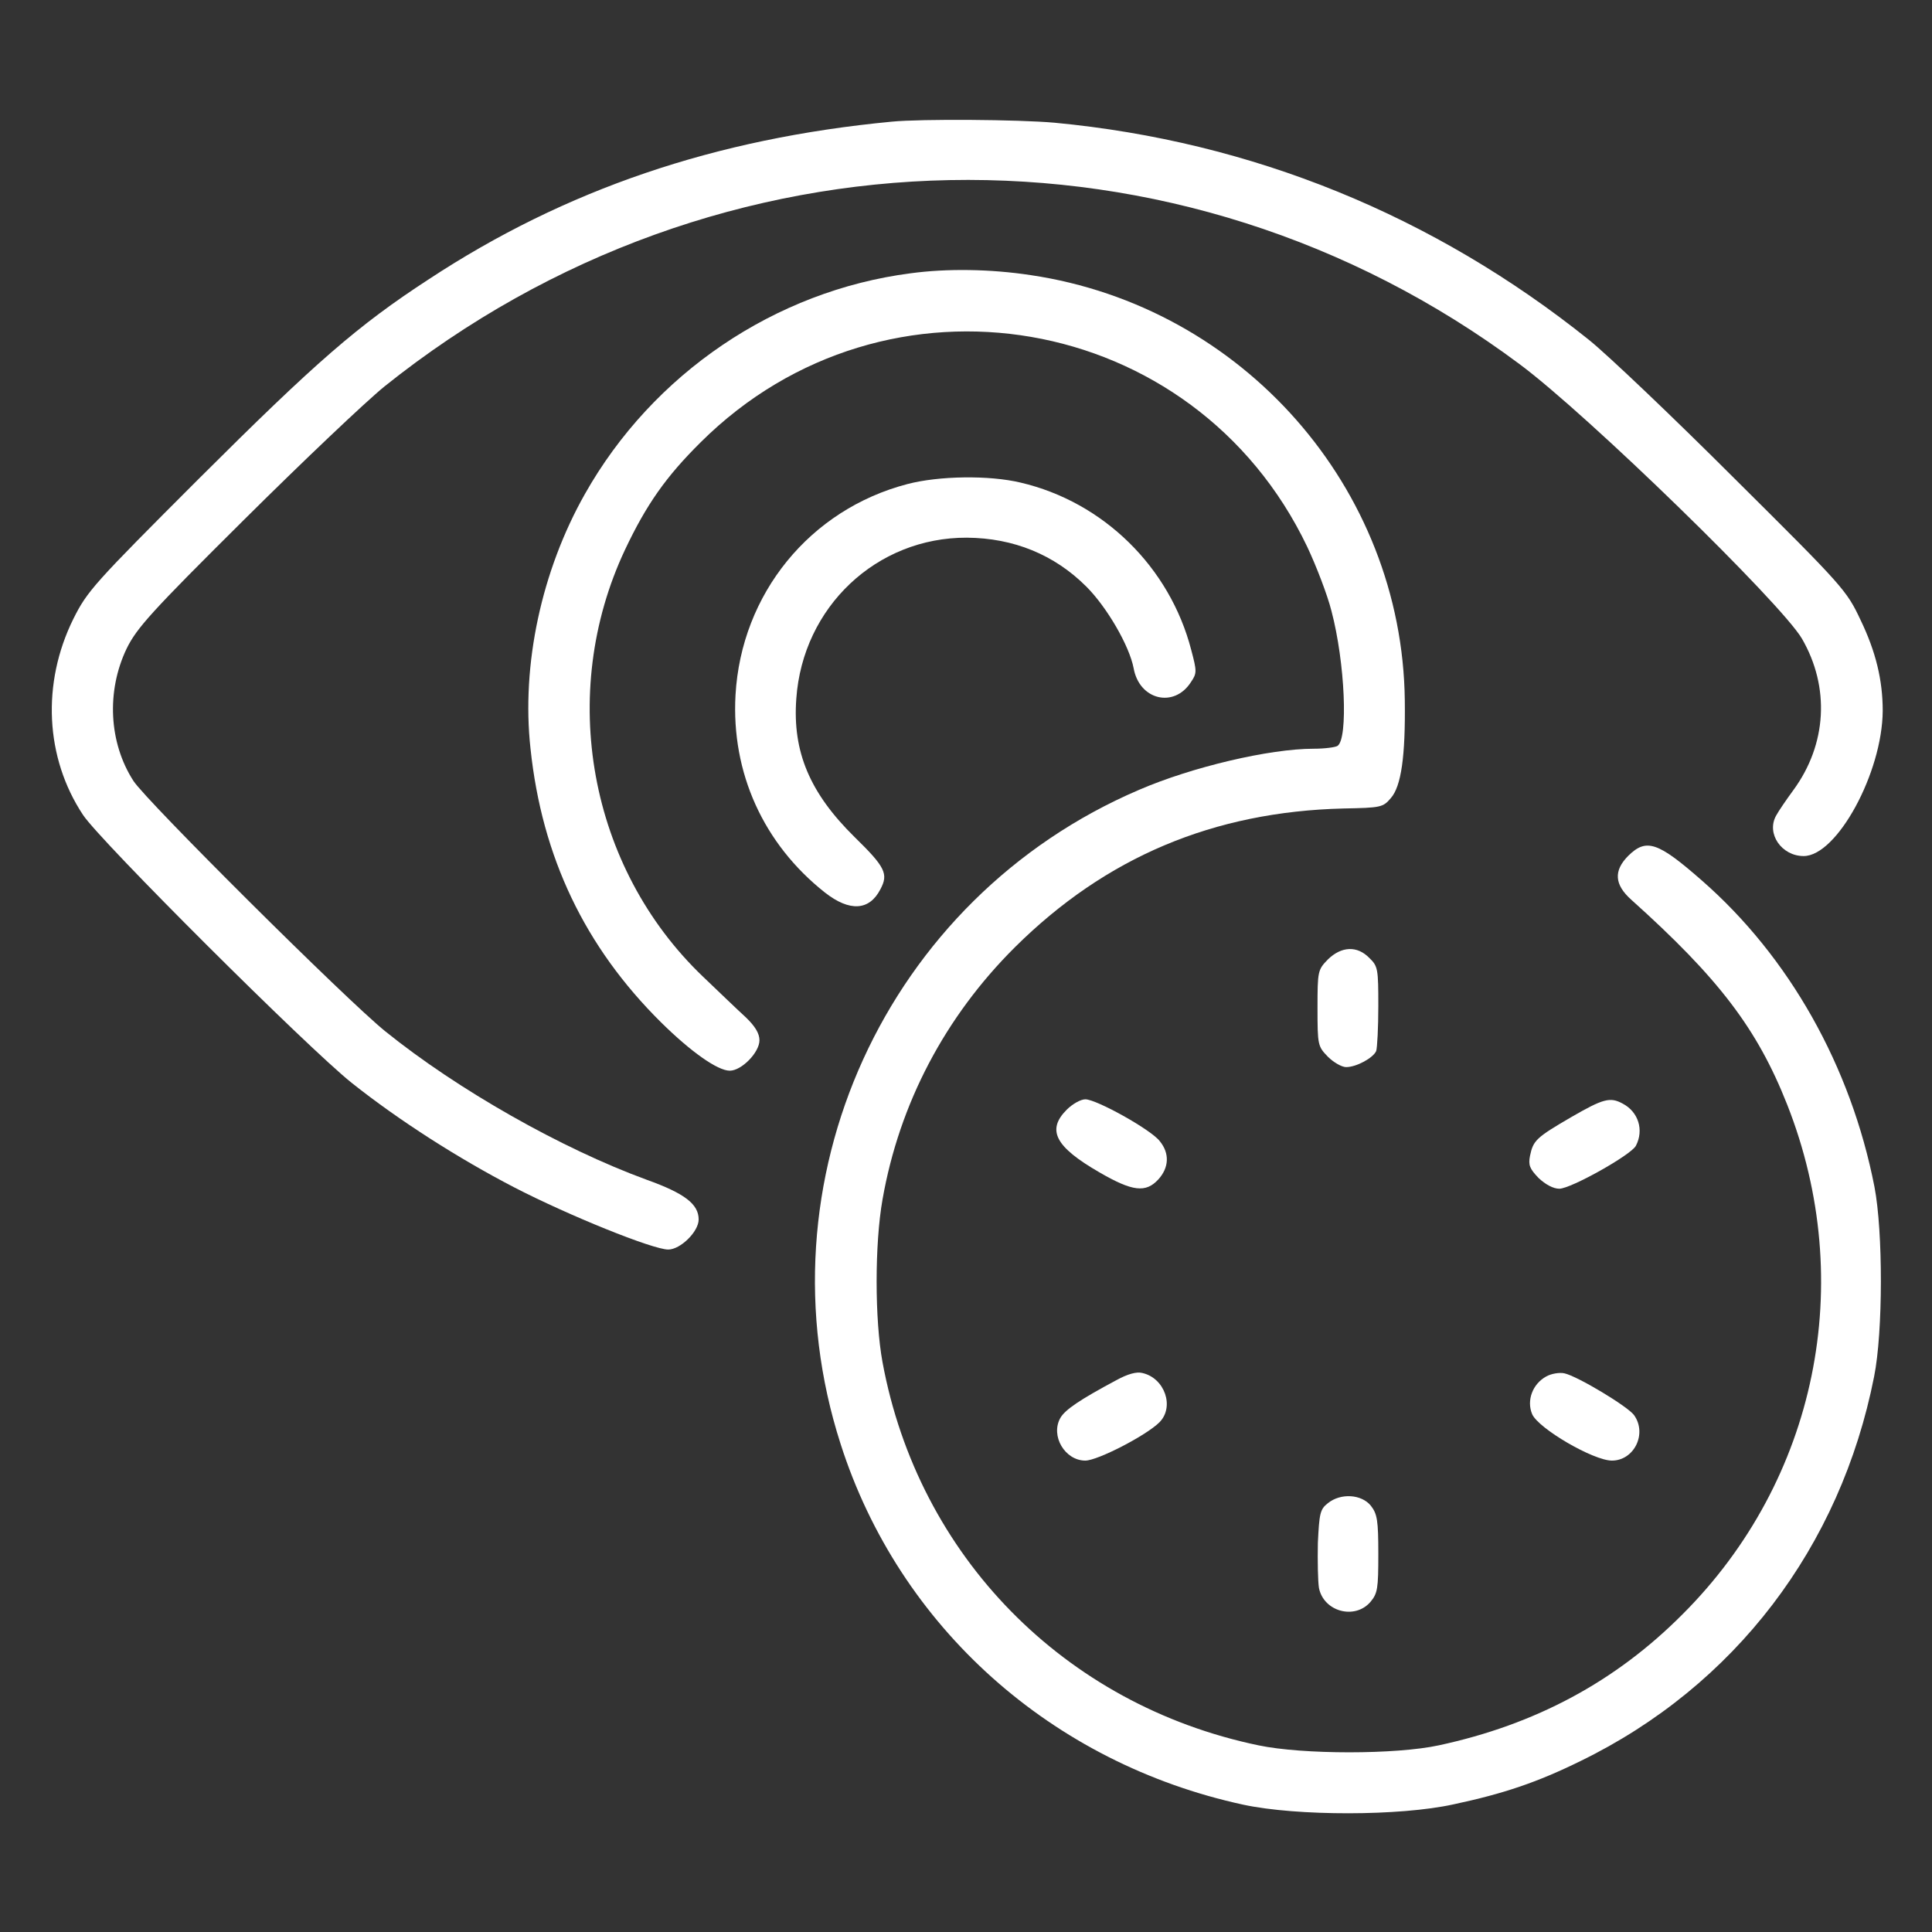 <?xml version="1.0" encoding="UTF-8"?> <svg xmlns="http://www.w3.org/2000/svg" xmlns:xlink="http://www.w3.org/1999/xlink" width="500" zoomAndPan="magnify" viewBox="0 0 375 375" height="500" preserveAspectRatio="xMidYMid meet" version="1.0"><rect x="0" y="0" width="375" height="375" fill="#333333" stroke="none"/><defs><clipPath id="f2d1980f0c"><path d="M 10 23 L 365.434 23 L 365.434 243 L 10 243 Z M 10 23 " clip-rule="nonzero"></path></clipPath><clipPath id="f4cf22baf4"><path d="M 102 52 L 365.434 52 L 365.434 352 L 102 352 Z M 102 52 " clip-rule="nonzero"></path></clipPath></defs><g clip-path="url(#f2d1980f0c)"><path fill="#ffffff" d="M 173.102 23.613 C 138.871 26.875 109.777 36.734 83.188 54.23 C 69.438 63.188 61.312 70.27 38.68 92.836 C 18.195 113.32 16.945 114.707 14.238 120.125 C 8.059 132.621 8.754 147.066 16.113 158.176 C 19.445 163.242 59.719 203.375 68.258 210.18 C 77.422 217.469 88.949 224.832 99.781 230.453 C 110.402 235.941 126.719 242.535 129.707 242.535 C 132.066 242.535 135.609 239.062 135.609 236.703 C 135.609 233.719 132.898 231.637 125.539 228.996 C 109.016 222.957 88.809 211.5 74.785 200.18 C 67.285 194.141 28.402 155.465 25.902 151.578 C 21.113 144.148 20.625 134.148 24.582 125.887 C 26.527 121.93 29.305 118.805 47.359 100.891 C 58.676 89.645 70.965 77.977 74.645 74.992 C 139.359 23.195 228.926 21.461 294.957 70.688 C 308.152 80.477 345.645 117 349.742 123.941 C 355.227 133.387 354.602 144.496 348.074 153.383 C 346.754 155.188 345.227 157.41 344.742 158.312 C 342.797 161.785 345.785 166.16 350.09 166.16 C 356.547 166.16 365.363 149.98 365.434 137.969 C 365.434 132.066 364.113 126.512 361.129 120.332 C 358.422 114.57 357.797 113.875 336.688 92.906 C 324.816 81.035 312.109 68.953 308.496 66.035 C 278.293 41.805 242.953 27.43 204.695 23.82 C 197.684 23.195 178.867 23.055 173.102 23.613 Z M 173.102 23.613 " fill-opacity="1" fill-rule="nonzero"></path></g><g clip-path="url(#f4cf22baf4)"><path fill="#ffffff" d="M 176.711 53.051 C 150.469 56.453 126.719 72.492 113.527 95.891 C 105.125 110.75 101.168 129.012 102.973 145.328 C 105.195 166.367 113.527 183.797 128.316 198.445 C 134.082 204.141 139.289 207.82 141.648 207.82 C 143.941 207.82 147.41 204.277 147.41 201.918 C 147.41 200.598 146.578 199.211 144.773 197.473 C 143.246 196.086 139.566 192.543 136.441 189.559 C 114.293 168.379 108.184 134.637 121.305 106.723 C 125.473 97.906 129.289 92.488 136.023 85.824 C 171.992 50.066 231.844 60.344 253.715 106.098 C 255.52 109.918 257.672 115.543 258.438 118.598 C 261.074 128.594 261.699 143.383 259.617 144.773 C 259.199 145.051 257.117 145.328 254.965 145.328 C 246.426 145.328 231.355 148.871 221.082 153.312 C 171.922 174.352 146.785 229.414 163.172 280.309 C 174.559 315.859 204.141 342.242 241.355 350.297 C 251.77 352.52 271.699 352.52 282.113 350.227 C 291.902 348.145 298.43 345.922 306.762 341.824 C 336.688 327.246 357.238 300.305 363.766 267.184 C 365.504 258.504 365.504 239.062 363.836 230.387 C 359.254 206.918 347.242 185.668 330.301 170.879 C 321.758 163.383 319.539 162.688 316.066 166.09 C 313.148 169.004 313.359 171.715 316.621 174.629 C 333.562 189.836 341.062 199.625 346.895 214.414 C 360.504 248.922 352.656 287.32 326.551 313.359 C 313.566 326.41 298.012 334.742 279.266 338.77 C 270.934 340.574 252.883 340.574 244.273 338.77 C 206.57 330.926 178.242 302.039 171.297 264.406 C 169.77 256.145 169.77 241.426 171.297 232.816 C 174.559 214.207 183.449 197.336 196.988 183.863 C 214.625 166.367 235.523 157.551 260.797 156.926 C 268.02 156.785 268.434 156.715 269.961 154.91 C 271.977 152.621 272.809 146.785 272.672 135.957 C 272.184 94.711 241.215 59.508 200.043 53.398 C 192.266 52.219 183.863 52.078 176.711 53.051 Z M 176.711 53.051 " fill-opacity="1" fill-rule="nonzero"></path></g><path fill="#ffffff" d="M 176.156 93.949 C 157.203 98.879 143.871 115.266 142.762 134.914 C 141.926 149.98 148.176 163.797 160.117 173.242 C 164.91 176.992 168.727 176.781 170.879 172.617 C 172.477 169.629 171.852 168.312 165.883 162.48 C 157.203 153.938 153.801 145.953 154.562 135.609 C 155.812 117.832 170.117 104.293 187.684 104.363 C 196.711 104.434 204.625 107.625 210.875 113.875 C 214.832 117.832 219.207 125.332 220.039 129.707 C 221.148 135.887 227.887 137.484 231.148 132.414 C 232.328 130.68 232.328 130.332 231.219 126.164 C 227.051 110.055 214.137 97.418 198.098 93.672 C 191.988 92.211 182.266 92.352 176.156 93.949 Z M 176.156 93.949 " fill-opacity="1" fill-rule="nonzero"></path><path fill="#ffffff" d="M 257.742 186.227 C 255.797 188.238 255.727 188.445 255.727 195.668 C 255.727 202.891 255.797 203.098 257.742 205.109 C 258.852 206.223 260.449 207.125 261.281 207.125 C 263.297 207.125 266.559 205.32 267.117 204 C 267.324 203.375 267.531 199.418 267.531 195.25 C 267.531 188.102 267.461 187.543 265.797 185.949 C 263.434 183.516 260.379 183.656 257.742 186.227 Z M 257.742 186.227 " fill-opacity="1" fill-rule="nonzero"></path><path fill="#ffffff" d="M 207.055 215.387 C 203.098 219.344 204.832 222.609 213.375 227.539 C 219.832 231.289 222.398 231.566 224.832 228.926 C 226.914 226.637 227.051 223.859 225.109 221.496 C 223.441 219.277 212.816 213.375 210.664 213.375 C 209.762 213.375 208.168 214.277 207.055 215.387 Z M 207.055 215.387 " fill-opacity="1" fill-rule="nonzero"></path><path fill="#ffffff" d="M 304.957 216.844 C 298.152 220.805 297.598 221.359 296.973 224.344 C 296.625 226.148 296.902 226.844 298.637 228.648 C 299.957 229.898 301.484 230.73 302.664 230.73 C 304.887 230.73 316.551 224.207 317.523 222.398 C 319.121 219.344 318.012 215.805 314.957 214.207 C 312.523 212.887 311.207 213.234 304.957 216.844 Z M 304.957 216.844 " fill-opacity="1" fill-rule="nonzero"></path><path fill="#ffffff" d="M 216.707 267.879 C 209.555 271.699 206.707 273.641 205.805 275.238 C 203.863 278.711 206.707 283.5 210.664 283.5 C 213.027 283.5 222.469 278.641 225.039 276.074 C 228.023 273.086 226.082 267.461 221.707 266.492 C 220.594 266.211 218.859 266.699 216.707 267.879 Z M 216.707 267.879 " fill-opacity="1" fill-rule="nonzero"></path><path fill="#ffffff" d="M 300.098 267.184 C 297.457 268.645 296.277 271.836 297.387 274.477 C 298.57 277.254 309.262 283.5 312.871 283.5 C 317.176 283.5 319.746 278.293 317.176 274.684 C 315.996 273.016 306.207 267.117 303.637 266.559 C 302.664 266.352 301.07 266.629 300.098 267.184 Z M 300.098 267.184 " fill-opacity="1" fill-rule="nonzero"></path><path fill="#ffffff" d="M 257.742 291.766 C 256.215 292.945 256.074 293.777 255.797 299.473 C 255.727 302.941 255.797 306.902 256.008 308.219 C 256.91 312.801 262.949 314.469 266.004 310.93 C 267.395 309.262 267.531 308.359 267.531 301.625 C 267.531 295.098 267.324 293.848 266.074 292.25 C 264.27 290.027 260.242 289.75 257.742 291.766 Z M 257.742 291.766 " fill-opacity="1" fill-rule="nonzero"></path></svg> 